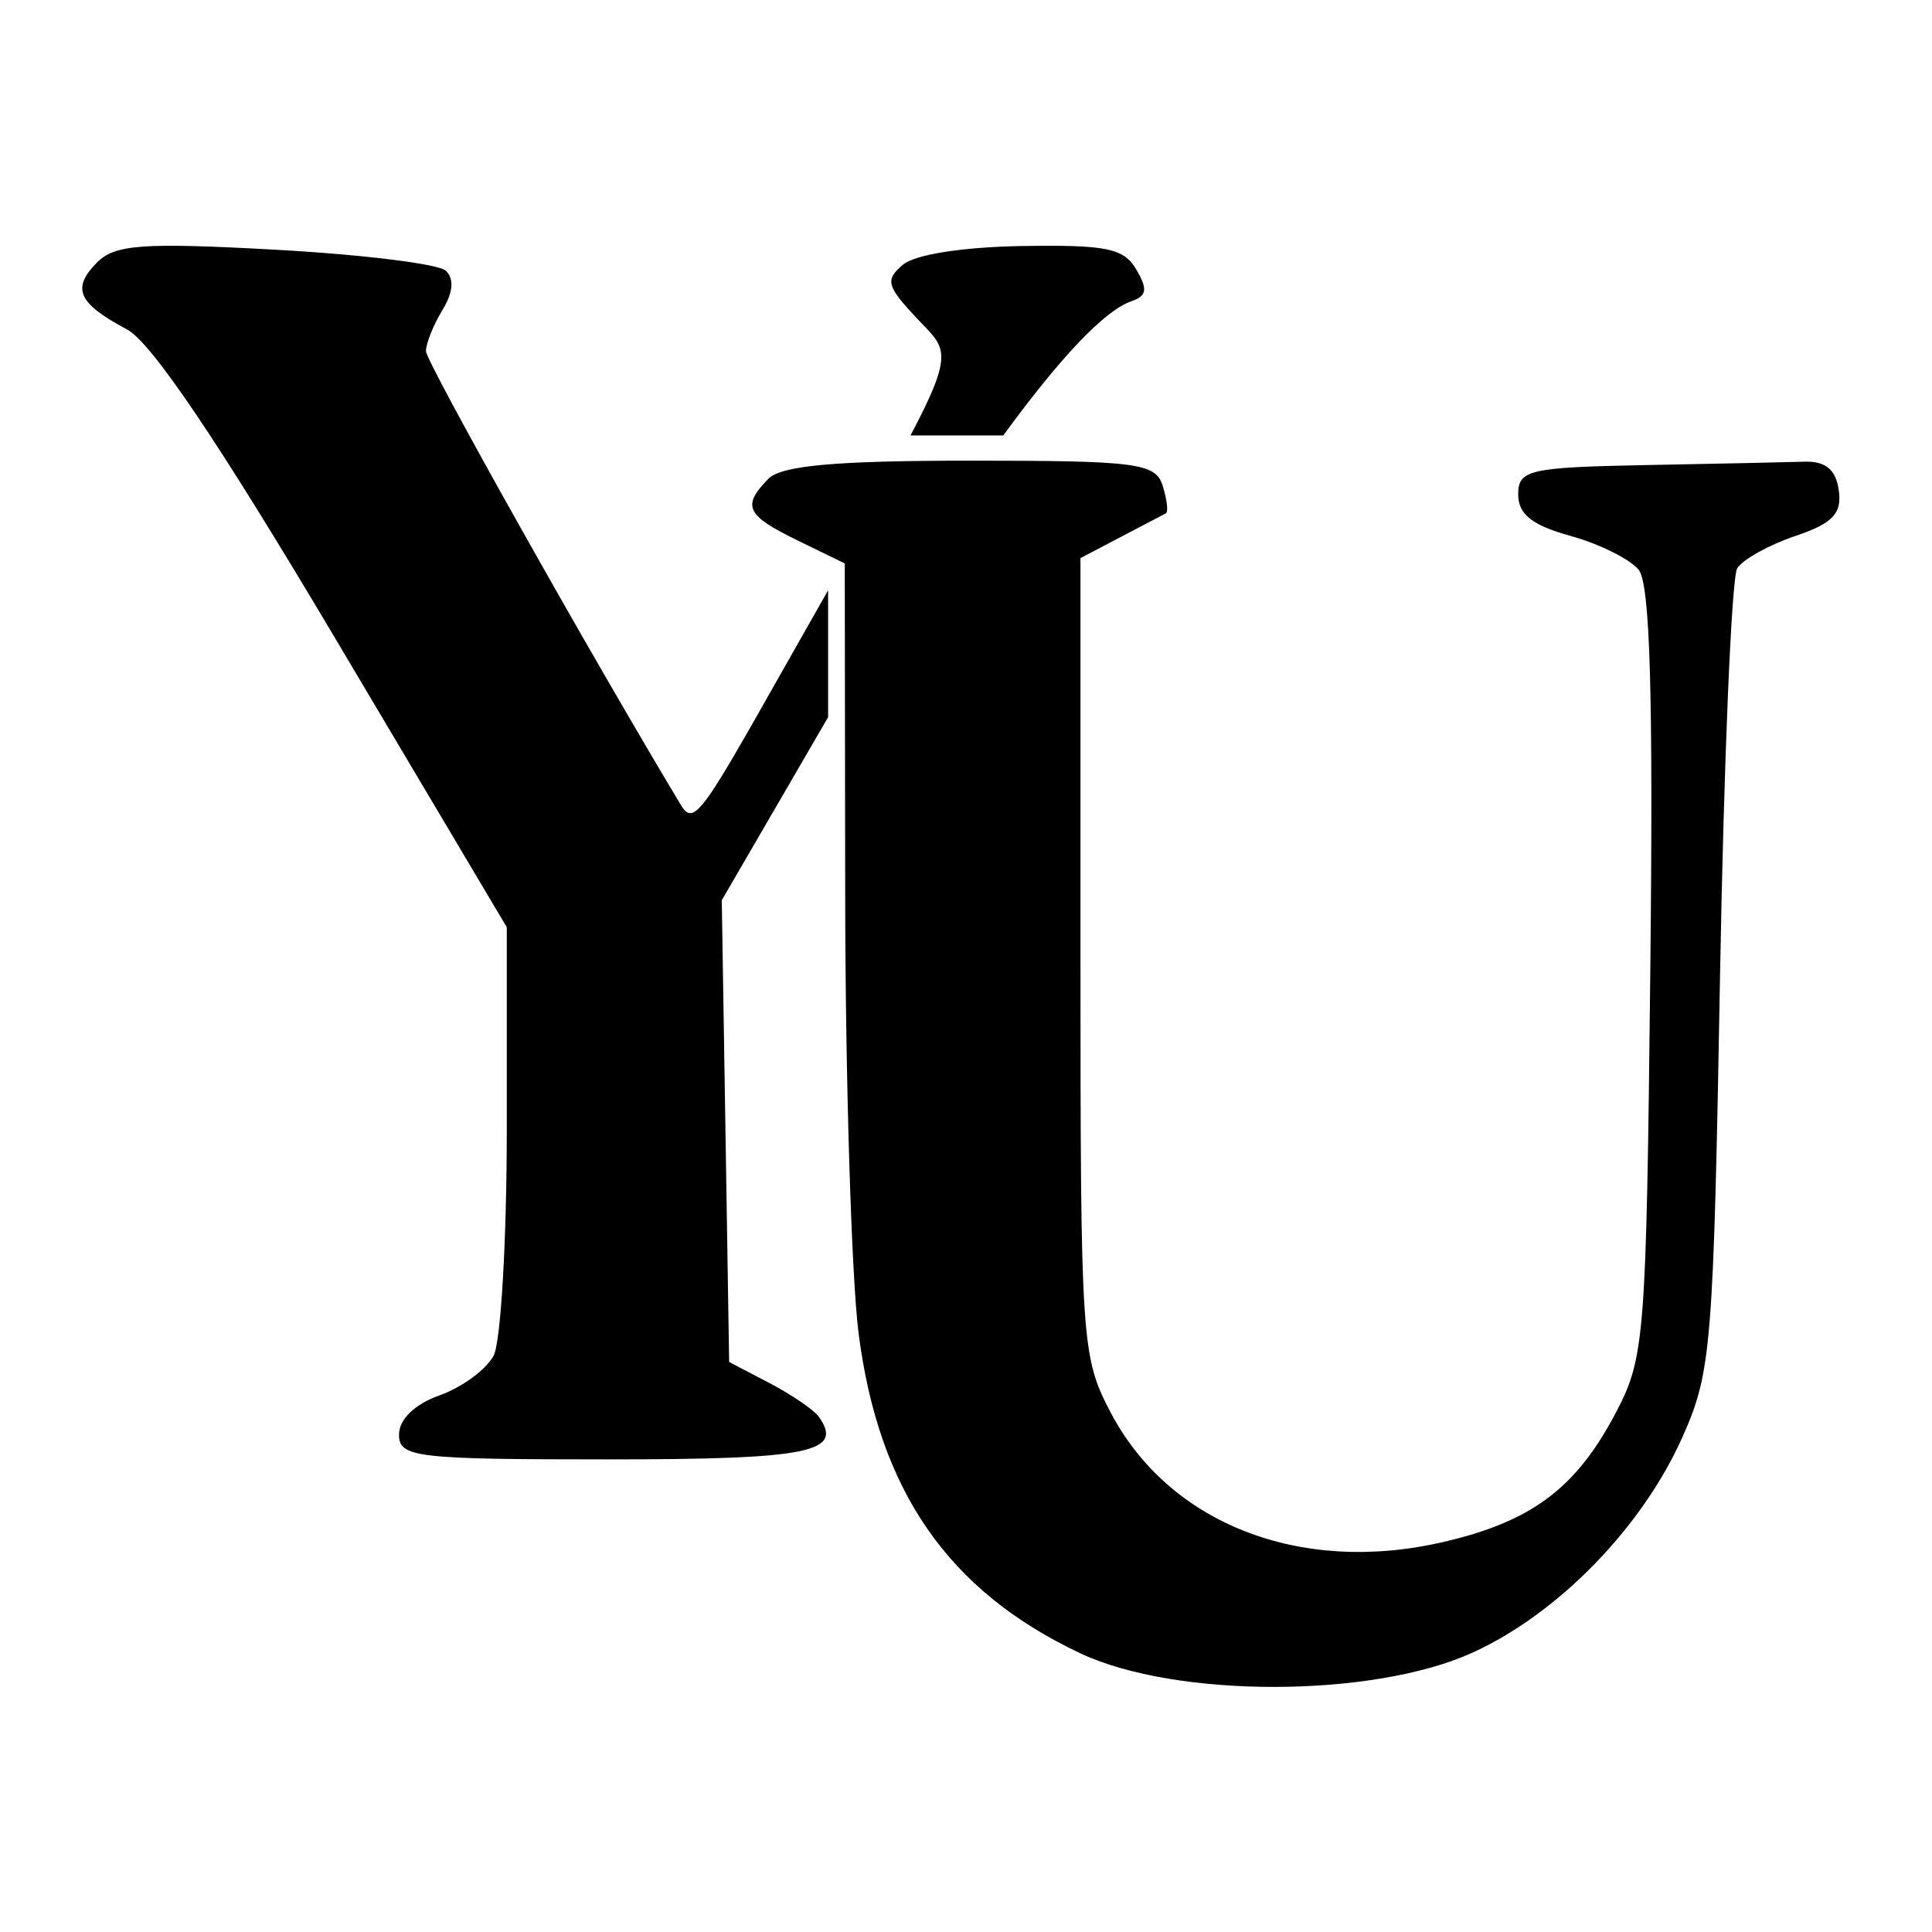 <?xml version="1.0" encoding="UTF-8"?> <svg xmlns="http://www.w3.org/2000/svg" xmlns:xlink="http://www.w3.org/1999/xlink" xmlns:svgjs="http://svgjs.dev/svgjs" version="1.1" width="1000" height="1000"><style> #light-icon { display: inline; } #dark-icon { display: none; } @media (prefers-color-scheme: dark) { #light-icon { display: none; } #dark-icon { display: inline; } } </style><g id="light-icon"><svg xmlns="http://www.w3.org/2000/svg" xmlns:xlink="http://www.w3.org/1999/xlink" xmlns:svgjs="http://svgjs.dev/svgjs" version="1.1" width="1000" height="1000"><g><g transform="matrix(31.25,0,0,31.25,0,0)"><svg xmlns="http://www.w3.org/2000/svg" xmlns:xlink="http://www.w3.org/1999/xlink" xmlns:svgjs="http://svgjs.dev/svgjs" version="1.1" width="32" height="32"><svg xmlns="http://www.w3.org/2000/svg" width="32" height="32" viewBox="0 0 32 32" fill="none"><g clip-path="url(#clip0_638_1576)"><path d="M14.954 4.385C14.658 4.637 14.684 4.737 15.186 5.273C15.646 5.763 15.839 5.781 15.081 7.212H16.618C17.559 5.921 18.297 5.141 18.74 4.989C18.996 4.901 19.013 4.791 18.82 4.463C18.613 4.111 18.327 4.053 16.932 4.075C15.947 4.091 15.155 4.215 14.954 4.385Z" fill="black"></path><path d="M7.328 5.136C7.505 4.847 7.525 4.616 7.384 4.484C7.265 4.371 5.994 4.215 4.56 4.136C2.354 4.015 1.899 4.048 1.601 4.353C1.182 4.781 1.294 5.025 2.103 5.456C2.51 5.673 3.614 7.31 5.548 10.566L8.394 15.358V18.697C8.394 20.533 8.296 22.223 8.176 22.453C8.056 22.682 7.654 22.978 7.283 23.11C6.869 23.257 6.609 23.509 6.609 23.761C6.608 24.139 6.884 24.172 10.066 24.172C13.406 24.172 13.98 24.056 13.563 23.467C13.482 23.353 13.115 23.102 12.747 22.909L12.077 22.559L12.016 18.735L11.955 14.911L13.716 11.879V9.777C11.705 13.31 11.532 13.757 11.281 13.339C9.769 10.827 7.055 5.995 7.055 5.816C7.055 5.688 7.178 5.382 7.328 5.136Z" fill="black"></path><path fill-rule="evenodd" clip-rule="evenodd" d="M19.258 8.046C19.329 8.275 19.353 8.48 19.311 8.502C19.269 8.524 18.933 8.7 18.565 8.893L17.896 9.244V15.842C17.896 22.23 17.912 22.472 18.393 23.39C19.358 25.233 21.525 26.084 23.881 25.546C25.367 25.206 26.107 24.653 26.769 23.388C27.242 22.485 27.268 22.145 27.334 16.101C27.384 11.488 27.331 9.672 27.141 9.437C26.997 9.26 26.488 9.008 26.012 8.876C25.38 8.702 25.146 8.518 25.146 8.191C25.146 7.781 25.322 7.741 27.265 7.703C28.431 7.681 29.61 7.656 29.886 7.647C30.236 7.635 30.409 7.778 30.456 8.121C30.51 8.507 30.356 8.669 29.735 8.878C29.3 9.025 28.868 9.265 28.774 9.413C28.68 9.56 28.552 12.603 28.489 16.175C28.38 22.319 28.346 22.731 27.864 23.808C27.197 25.302 25.802 26.732 24.387 27.374C22.734 28.125 19.48 28.13 17.896 27.385C15.704 26.353 14.553 24.69 14.22 22.076C14.103 21.149 14.003 17.902 13.999 14.861L13.992 9.332L13.212 8.952C12.357 8.535 12.284 8.383 12.726 7.931C12.941 7.711 13.841 7.63 16.074 7.63C18.835 7.63 19.141 7.67 19.258 8.046Z" fill="black"></path></g><defs><clipPath id="clip0_638_1576"><rect width="32" height="32" fill="white"></rect></clipPath></defs></svg></svg></g></g></svg></g><g id="dark-icon"><svg xmlns="http://www.w3.org/2000/svg" xmlns:xlink="http://www.w3.org/1999/xlink" xmlns:svgjs="http://svgjs.dev/svgjs" version="1.1" width="1000" height="1000"><g><g transform="matrix(31.25,0,0,31.25,0,0)"><svg xmlns="http://www.w3.org/2000/svg" xmlns:xlink="http://www.w3.org/1999/xlink" xmlns:svgjs="http://svgjs.dev/svgjs" version="1.1" width="32" height="32"><svg xmlns="http://www.w3.org/2000/svg" width="32" height="32" viewBox="0 0 32 32" fill="none"><g clip-path="url(#clip0_588_10)"><path d="M14.954 4.385C14.658 4.637 14.684 4.737 15.186 5.273C15.646 5.763 15.839 5.781 15.081 7.212H16.618C17.559 5.921 18.297 5.141 18.74 4.989C18.996 4.901 19.013 4.791 18.82 4.463C18.613 4.111 18.327 4.053 16.932 4.075C15.947 4.091 15.155 4.215 14.954 4.385Z" fill="white"></path><path d="M7.328 5.136C7.505 4.847 7.525 4.616 7.384 4.484C7.265 4.371 5.994 4.215 4.56 4.136C2.354 4.015 1.899 4.048 1.601 4.353C1.182 4.781 1.294 5.025 2.103 5.456C2.51 5.673 3.614 7.31 5.548 10.566L8.394 15.358V18.697C8.394 20.533 8.296 22.223 8.176 22.453C8.056 22.682 7.654 22.978 7.283 23.11C6.869 23.257 6.609 23.509 6.609 23.761C6.608 24.139 6.884 24.172 10.066 24.172C13.406 24.172 13.98 24.056 13.563 23.467C13.482 23.353 13.115 23.102 12.747 22.909L12.077 22.559L12.016 18.735L11.955 14.911L13.716 11.879V9.777C11.705 13.31 11.532 13.757 11.281 13.339C9.769 10.827 7.055 5.995 7.055 5.816C7.055 5.688 7.178 5.382 7.328 5.136Z" fill="white"></path><path fill-rule="evenodd" clip-rule="evenodd" d="M19.258 8.046C19.329 8.275 19.353 8.48 19.311 8.502C19.269 8.524 18.933 8.7 18.565 8.893L17.896 9.244V15.842C17.896 22.23 17.912 22.472 18.393 23.39C19.358 25.233 21.525 26.084 23.881 25.546C25.367 25.206 26.107 24.653 26.769 23.388C27.242 22.485 27.268 22.145 27.334 16.101C27.384 11.488 27.331 9.672 27.141 9.437C26.997 9.26 26.488 9.008 26.012 8.876C25.38 8.702 25.146 8.518 25.146 8.191C25.146 7.781 25.322 7.741 27.265 7.703C28.431 7.681 29.61 7.656 29.886 7.647C30.236 7.635 30.409 7.778 30.456 8.121C30.51 8.507 30.356 8.669 29.735 8.878C29.3 9.025 28.868 9.265 28.774 9.413C28.68 9.56 28.552 12.603 28.489 16.175C28.38 22.319 28.346 22.731 27.864 23.808C27.197 25.302 25.802 26.732 24.387 27.374C22.734 28.125 19.48 28.13 17.896 27.385C15.704 26.353 14.553 24.69 14.22 22.076C14.103 21.149 14.003 17.902 13.999 14.861L13.992 9.332L13.212 8.952C12.357 8.535 12.284 8.383 12.726 7.931C12.941 7.711 13.841 7.63 16.074 7.63C18.835 7.63 19.141 7.67 19.258 8.046Z" fill="white"></path></g><defs><clipPath id="clip0_588_10"><rect width="32" height="32" fill="white"></rect></clipPath></defs></svg></svg></g></g></svg></g></svg> 
